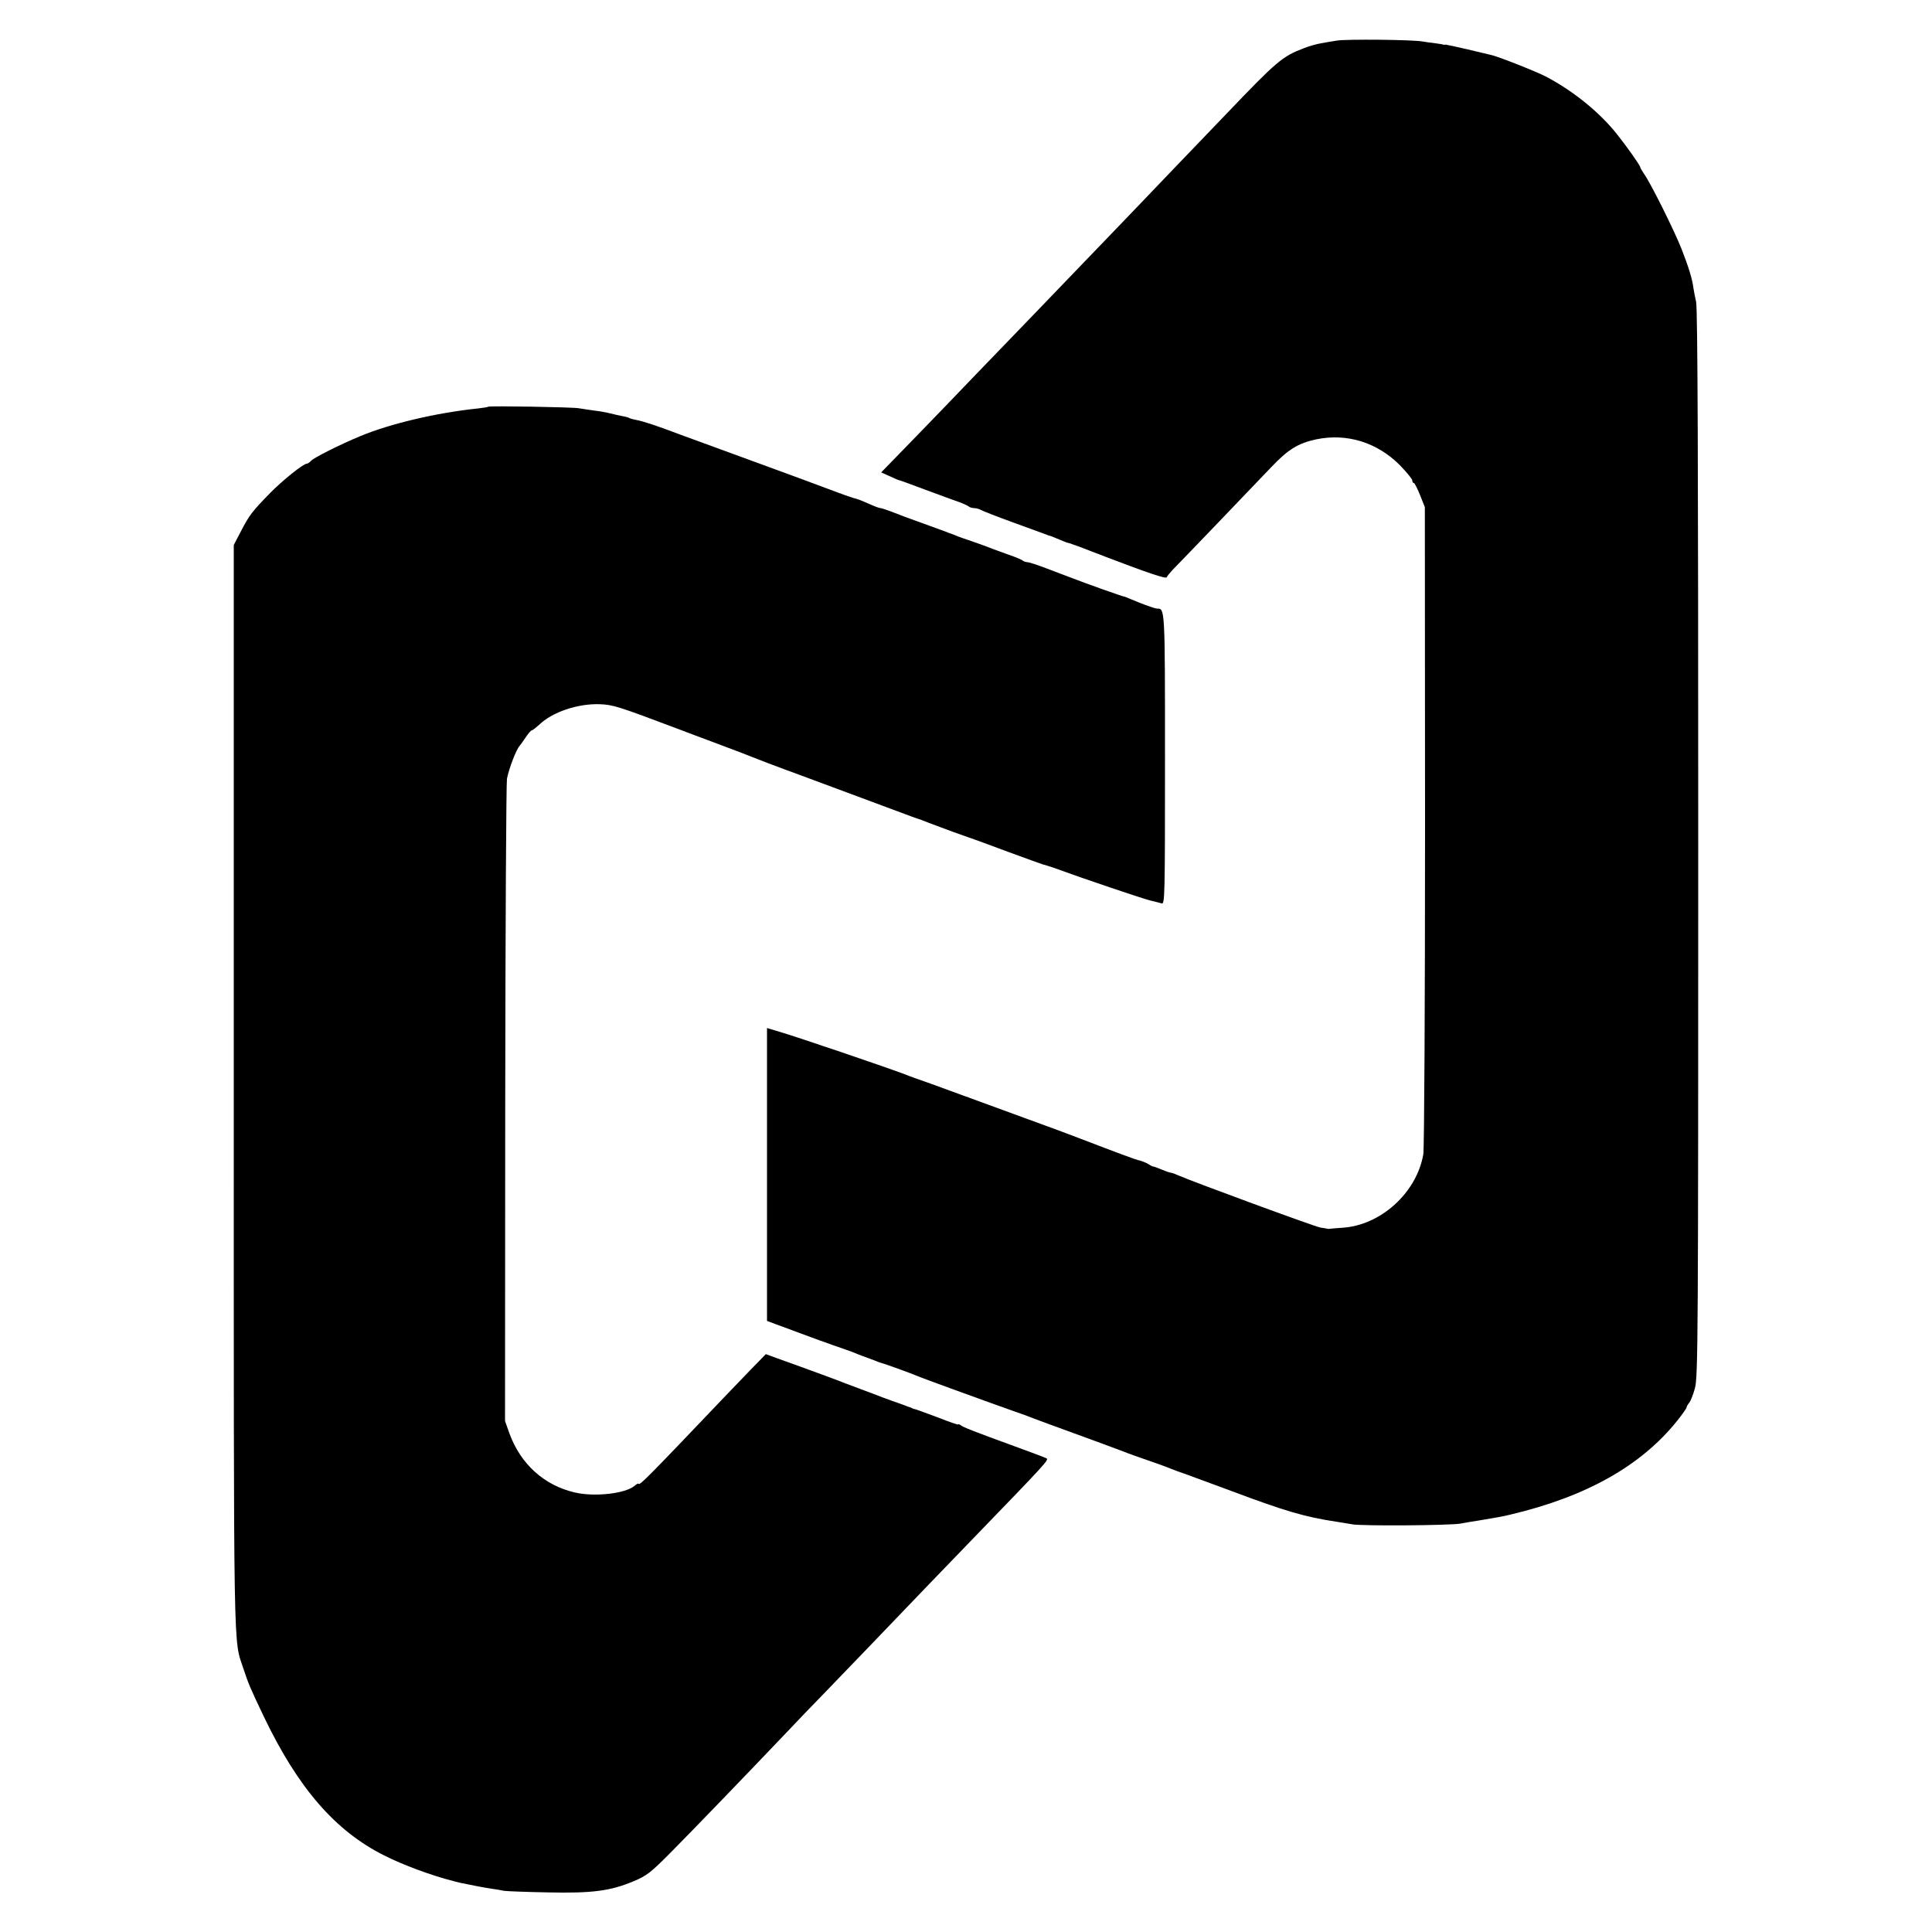 <?xml version="1.0" standalone="no"?>
<!DOCTYPE svg PUBLIC "-//W3C//DTD SVG 20010904//EN"
 "http://www.w3.org/TR/2001/REC-SVG-20010904/DTD/svg10.dtd">
<svg version="1.0" xmlns="http://www.w3.org/2000/svg"
 width="1000pt" height="1000pt" viewBox="0 0 1000 1000"
 preserveAspectRatio="xMidYMid meet">
<g transform="translate(0,1000) scale(0.1,-0.1)"
fill="#000000" stroke="none">
<path d="M6920 9790 c-25 -4 -62 -10 -82 -14 -20 -3 -60 -14 -88 -25 -113 -43
-141 -67 -400 -338 -58 -60 -187 -195 -287 -299 -99 -104 -211 -220 -248 -259
-92 -96 -394 -410 -480 -499 -38 -39 -162 -168 -275 -285 -113 -118 -271 -282
-352 -365 l-147 -151 42 -19 c23 -11 47 -21 52 -22 6 -1 66 -23 135 -49 69
-25 145 -54 170 -62 25 -9 49 -20 55 -25 5 -4 17 -8 27 -8 10 0 26 -4 36 -10
9 -5 80 -33 157 -61 77 -28 154 -56 170 -62 17 -7 32 -12 35 -12 3 -1 22 -9
44 -18 21 -9 41 -17 45 -17 3 0 30 -10 61 -21 30 -12 64 -25 75 -29 11 -4 38
-14 60 -23 220 -84 310 -114 314 -105 2 6 16 23 30 38 36 36 411 427 510 531
88 93 140 125 234 145 159 33 316 -16 434 -135 34 -36 63 -70 63 -78 0 -7 3
-13 8 -13 4 0 18 -28 32 -62 l25 -63 1 -1650 c0 -908 -4 -1672 -9 -1700 -35
-200 -222 -369 -422 -380 -27 -2 -54 -4 -60 -5 -5 -1 -12 -1 -15 0 -3 1 -18 4
-35 6 -27 4 -655 235 -733 269 -18 8 -36 15 -41 15 -5 0 -26 7 -47 16 -22 9
-41 16 -44 16 -3 -1 -14 5 -25 12 -11 7 -31 15 -45 19 -22 4 -119 41 -315 116
-27 11 -162 61 -300 111 -137 50 -257 94 -265 97 -8 4 -17 7 -20 7 -3 1 -18 7
-35 13 -16 6 -82 30 -145 53 -63 22 -122 43 -130 47 -88 34 -570 198 -657 223
l-63 19 0 -758 0 -758 48 -18 c26 -9 83 -31 127 -47 44 -17 118 -43 165 -60
47 -16 94 -33 105 -37 11 -5 34 -14 50 -20 17 -6 44 -16 60 -22 17 -7 32 -13
35 -13 11 -2 166 -58 185 -67 19 -9 363 -134 510 -186 39 -13 79 -28 90 -33
11 -4 46 -17 78 -29 231 -84 361 -132 397 -146 19 -8 76 -28 125 -45 50 -17
99 -35 110 -40 11 -5 52 -20 90 -33 39 -14 143 -53 233 -86 272 -102 377 -133
537 -157 22 -3 60 -10 85 -14 50 -9 504 -6 560 4 19 4 62 11 95 16 112 19 120
20 165 31 392 93 675 253 861 485 27 34 49 65 49 70 0 4 6 15 13 23 8 9 21 43
30 76 16 55 17 285 17 2817 0 1960 -3 2772 -11 2806 -6 26 -12 58 -14 72 -6
48 -26 111 -62 203 -38 96 -160 341 -194 388 -10 15 -19 30 -19 33 0 9 -64
100 -121 172 -89 112 -224 222 -366 297 -47 25 -247 104 -283 112 -8 2 -63 15
-122 29 -60 14 -111 25 -115 25 -5 -1 -10 -1 -13 0 -3 2 -21 4 -40 7 -19 2
-48 6 -65 9 -50 10 -397 13 -445 5z"/>
<path d="M2528 7895 c-2 -2 -26 -6 -53 -9 -214 -22 -456 -79 -609 -143 -105
-43 -243 -113 -256 -128 -7 -8 -17 -15 -22 -15 -18 0 -124 -85 -188 -150 -95
-97 -110 -117 -152 -198 l-38 -73 0 -2812 c0 -3038 -3 -2841 51 -3007 25 -76
34 -97 105 -246 177 -369 369 -591 623 -718 99 -50 243 -103 356 -132 17 -4
32 -8 35 -9 6 -1 64 -13 100 -20 13 -3 42 -7 65 -11 22 -3 51 -8 65 -11 14 -2
115 -6 225 -8 230 -5 324 7 445 58 67 28 87 43 195 152 108 109 388 399 603
625 44 47 120 126 169 176 78 80 412 428 548 570 28 29 138 143 245 254 382
395 390 404 376 412 -7 4 -82 32 -167 63 -214 78 -262 97 -276 108 -7 5 -13 7
-13 4 0 -3 -46 13 -102 35 -57 21 -110 41 -118 43 -8 2 -16 4 -17 5 -2 2 -6 3
-10 5 -5 1 -15 5 -23 8 -8 3 -42 16 -75 27 -33 12 -69 25 -80 30 -11 4 -47 18
-80 30 -33 12 -69 26 -80 30 -18 8 -202 76 -351 129 l-60 22 -80 -82 c-43 -45
-99 -103 -124 -129 -408 -428 -449 -470 -455 -460 -2 3 -11 -2 -21 -11 -48
-40 -206 -58 -309 -34 -159 37 -280 147 -338 305 l-23 65 1 1640 c1 902 5
1660 9 1684 10 53 49 154 66 171 3 3 16 22 30 42 14 21 28 38 33 38 4 0 20 13
37 28 69 67 201 111 315 107 69 -3 92 -10 410 -130 33 -13 128 -48 210 -79 83
-31 159 -60 170 -65 11 -5 126 -49 255 -96 192 -71 501 -186 570 -212 8 -3 20
-7 25 -9 6 -1 35 -12 65 -24 95 -36 164 -61 205 -75 22 -7 114 -41 205 -75 91
-33 172 -63 180 -65 8 -1 33 -10 55 -17 150 -55 450 -156 495 -168 25 -6 53
-13 63 -16 16 -5 17 35 17 748 0 784 0 778 -41 778 -9 0 -49 14 -90 30 -41 17
-75 31 -76 31 -6 -1 -203 69 -293 104 -19 7 -71 27 -116 44 -44 17 -87 31 -95
31 -8 0 -19 4 -25 8 -5 5 -38 19 -74 31 -36 13 -74 27 -85 31 -11 5 -54 21
-95 35 -41 14 -82 28 -90 32 -8 3 -17 7 -20 8 -3 1 -12 4 -20 7 -8 4 -67 25
-130 48 -63 22 -137 50 -164 61 -27 10 -53 19 -58 19 -6 0 -26 7 -46 16 -57
25 -75 32 -97 37 -11 3 -67 23 -125 45 -58 22 -231 86 -385 142 -154 56 -325
119 -380 139 -129 49 -194 70 -230 77 -16 3 -32 7 -37 10 -5 3 -21 8 -36 10
-15 3 -43 9 -62 14 -19 5 -57 12 -85 15 -27 4 -63 9 -80 12 -35 6 -462 13
-467 8z"/>
</g>
</svg>
